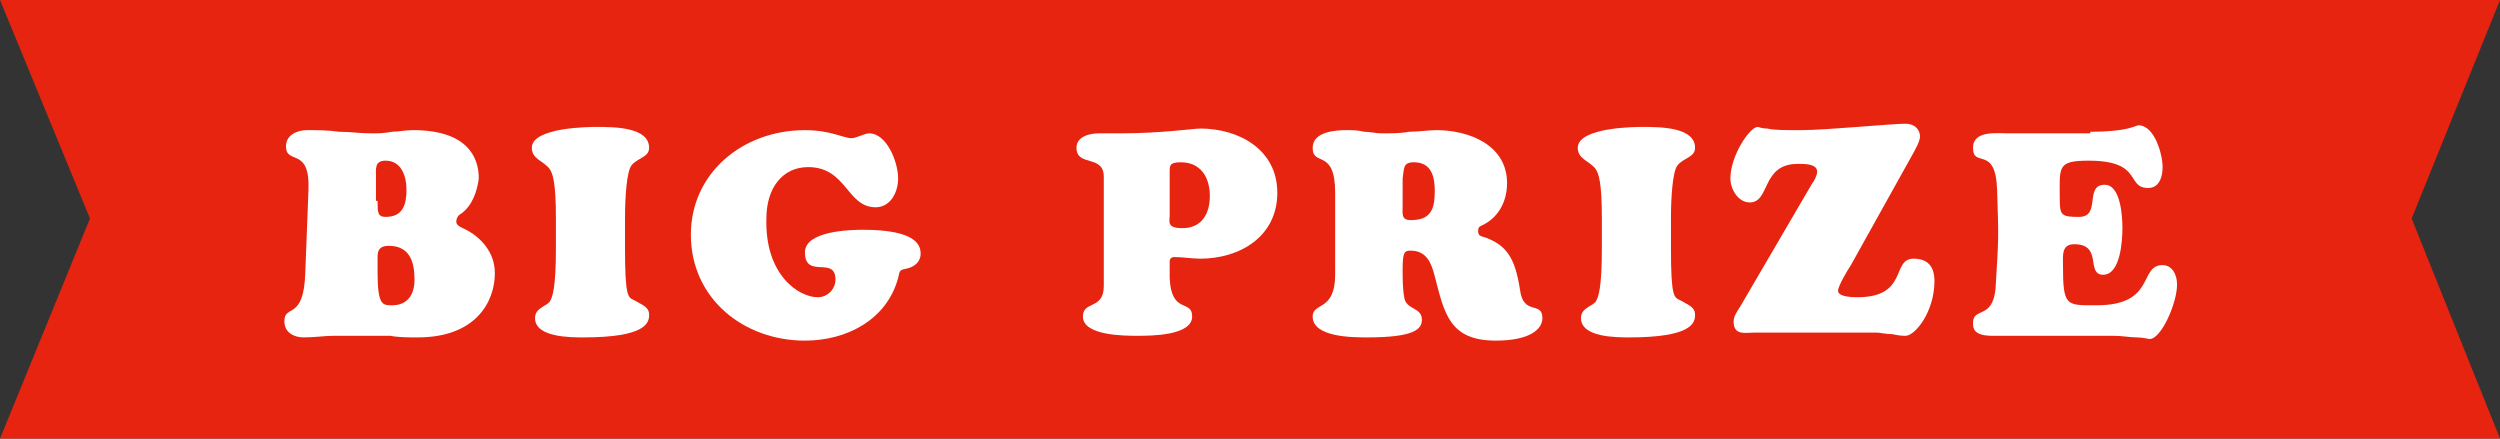 <?xml version="1.0" encoding="utf-8"?>
<!-- Generator: Adobe Illustrator 24.1.2, SVG Export Plug-In . SVG Version: 6.00 Build 0)  -->
<svg version="1.1" id="レイヤー_1" xmlns="http://www.w3.org/2000/svg" xmlns:xlink="http://www.w3.org/1999/xlink" x="0px"
	 y="0px" viewBox="0 0 155.6 27.3" style="enable-background:new 0 0 155.6 27.3;" xml:space="preserve">
<rect x="0" y="0" width="155.6" height="27.3" fill="#333333" stroke="none"/>
<style type="text/css">
	.st0{fill:#E72410;}
	.st1{fill:#FFFFFF;}
</style>
<polygon class="st0" points="155.6,27.3 0,27.3 5.6,13.6 0,0 155.6,0 150.1,13.6 "/>
<g>
	<path class="st1" d="M28.7,13.3c-0.2,0.1-0.3,0.3-0.3,0.5c0,0.2,0.2,0.3,0.4,0.4c0.7,0.3,2,1.2,2,2.8c0,1.8-1.2,4-4.8,4
		c-0.6,0-1.2,0-1.7-0.1c-0.5,0-1.1,0-1.6,0c-0.6,0-1.2,0-1.9,0c-0.6,0-1.2,0.1-1.9,0.1c-0.6,0-1.2-0.3-1.2-1c0-1.1,1.2,0,1.3-3
		l0.2-5.2c0.1-2.7-1.4-1.5-1.4-2.7c0-0.7,0.7-1,1.3-1c0.7,0,1.3,0,2,0.1c0.7,0,1.3,0.1,2,0.1c0.4,0,0.8,0,1.3-0.1
		c0.4,0,0.8-0.1,1.3-0.1c3.3,0,4.1,1.6,4.1,3C29.7,11.9,29.4,12.8,28.7,13.3z M23.5,12.5c0,0.7,0,1,0.5,1c1.1,0,1.3-0.8,1.3-1.7
		c0-0.8-0.3-1.8-1.3-1.8c-0.7,0-0.6,0.5-0.6,1.1V12.5z M23.5,16.9c0,2.1,0.3,2.1,0.9,2.1c1,0,1.4-0.7,1.4-1.6c0-1.1-0.3-2.1-1.6-2.1
		c-0.6,0-0.7,0.3-0.7,0.7V16.9z"/>
	<path class="st1" d="M34.6,13.6c0-2.3-0.2-2.8-0.4-3.1c-0.4-0.5-1.1-0.6-1.1-1.3c0-1.3,3.7-1.3,4-1.3c1.1,0,3.3,0,3.3,1.3
		c0,0.6-0.7,0.6-1.1,1.1c-0.3,0.4-0.4,2-0.4,3.3v1.8c0,3.2,0.2,3.1,0.6,3.3c0.5,0.3,0.9,0.4,0.9,0.9c0,0.5-0.2,1.4-4.1,1.4
		c-0.8,0-3,0-3-1.2c0-0.6,0.6-0.7,0.9-1c0.2-0.3,0.4-0.9,0.4-3.4V13.6z"/>
	<path class="st1" d="M50.9,18.5c0.6,0,1.1-0.5,1.1-1.1c0-1.5-1.9,0-1.9-1.7c0-1.3,2.7-1.4,3.6-1.4c3.4,0,3.6,1,3.6,1.5
		c0,0.5-0.4,0.8-0.8,0.9c-0.5,0.1-0.5,0.1-0.6,0.6c-0.7,2.6-3.2,3.9-5.8,3.9c-3.8,0-7.1-2.6-7.1-6.6c0-3.8,3.2-6.5,7.1-6.5
		c1.6,0,2.4,0.5,2.9,0.5c0.3,0,0.8-0.3,1.1-0.3c1.1,0,1.8,1.8,1.8,2.8c0,0.9-0.5,1.8-1.4,1.8c-1.8,0-1.8-2.5-4.2-2.5
		c-1.6,0-2.6,1.3-2.6,3.2C47.6,17.1,49.7,18.5,50.9,18.5z"/>
	<path class="st1" d="M68.7,11c0-1.4-1.7-0.6-1.7-1.8c0-0.7,0.8-0.9,1.4-0.9c0.5,0,0.9,0,1.3,0c2.6,0,4.6-0.3,5-0.3
		c2.4,0,4.8,1.3,4.8,4c0,2.7-2.3,4.1-4.8,4.1c-0.5,0-1.1-0.1-1.6-0.1c-0.2,0-0.3,0.1-0.3,0.3v1c0.1,2.3,1.4,1.3,1.4,2.4
		c0,1.2-2.6,1.2-3.4,1.2c-0.8,0-3.4,0-3.4-1.2c0-1,1.3-0.4,1.3-1.9V11z M73.5,10.1c-0.7,0-0.7,0.2-0.7,0.6v2.7
		c0,0.4-0.2,0.8,0.8,0.8c1.2,0,1.7-0.9,1.7-2C75.3,11,74.7,10.1,73.5,10.1z"/>
	<path class="st1" d="M83.1,12c0-2.8-1.4-1.6-1.4-2.8c0-1,1.4-1.1,2.1-1.1c0.4,0,0.7,0,1.1,0.1c0.4,0,0.7,0.1,1.1,0.1
		c0.6,0,1.2,0,1.7-0.1c0.6,0,1.2-0.1,1.7-0.1c2,0,4.4,0.9,4.4,3.3c0,1.1-0.5,2.1-1.5,2.6c-0.2,0.1-0.3,0.1-0.3,0.4
		c0,0.3,0.2,0.3,0.5,0.4c1.3,0.5,1.8,1.3,2.1,3.2c0.2,1.7,1.4,0.7,1.4,1.8c0,0.7-0.8,1.4-2.9,1.4c-2.9,0-3.2-1.7-3.8-4
		c-0.2-0.8-0.5-1.6-1.5-1.6c-0.4,0-0.5,0.1-0.5,1.2c0,0.5,0,1.2,0.1,1.7c0.1,0.8,1.1,0.6,1.1,1.4c0,0.6-0.5,1.1-3.4,1.1
		c-0.9,0-3.4,0-3.4-1.3c0-0.9,1.4-0.3,1.4-2.6V12z M87.3,12.8c0,0.5-0.1,0.9,0.5,0.9c1.2,0,1.5-0.6,1.5-1.8c0-0.9-0.2-1.8-1.3-1.8
		c-0.7,0-0.6,0.4-0.7,1L87.3,12.8z"/>
	<path class="st1" d="M99.7,13.6c0-2.3-0.2-2.8-0.4-3.1c-0.4-0.5-1.1-0.6-1.1-1.3c0-1.3,3.7-1.3,4-1.3c1.1,0,3.3,0,3.3,1.3
		c0,0.6-0.7,0.6-1.1,1.1c-0.3,0.4-0.4,2-0.4,3.3v1.8c0,3.2,0.2,3.1,0.6,3.3c0.5,0.3,0.9,0.4,0.9,0.9c0,0.5-0.2,1.4-4.1,1.4
		c-0.8,0-3,0-3-1.2c0-0.6,0.6-0.7,0.9-1c0.2-0.3,0.4-0.9,0.4-3.4V13.6z"/>
	<path class="st1" d="M115.2,16.5c-0.2,0.3-0.8,1.3-0.8,1.6c0,0.4,1,0.4,1.2,0.4c3.2,0,2.1-2.4,3.5-2.4c0.9,0,1.3,0.5,1.3,1.4
		c0,1.9-1.2,3.4-1.8,3.4c-0.1,0-0.4,0-0.8-0.1c-0.4,0-0.8-0.1-1-0.1h-7.6c-0.6,0-1.3,0.2-1.3-0.7c0-0.3,0.2-0.6,0.4-0.9l4.5-7.7
		c0.1-0.1,0.3-0.5,0.3-0.7c0-0.5-0.7-0.5-1.2-0.5c-2.3,0-1.7,2.4-3,2.4c-0.7,0-1.2-0.8-1.2-1.5c0-1.4,1.2-3.2,1.7-3.2
		c0.1,0,0.2,0.1,0.6,0.1c0.4,0.1,1,0.1,2.1,0.1c0.8,0,2.2-0.1,3.5-0.2c1.3-0.1,2.6-0.2,3-0.2c0.5,0,0.9,0.3,0.9,0.8
		c0,0.3-0.3,0.8-0.4,1L115.2,16.5z"/>
	<path class="st1" d="M130.1,8.2c2.4,0,2.8-0.4,3-0.4c1,0,1.5,1.8,1.5,2.6c0,0.6-0.2,1.3-0.9,1.3c-1.4,0-0.3-1.7-3.7-1.7
		c-2,0-1.8,0.4-1.8,2.4c0,1,0.1,1.1,1.2,1.1c1.4,0,0.3-2,1.6-2c1,0,1.1,2,1.1,2.7c0,0.7-0.1,2.9-1.2,2.9c-1.1,0,0-1.9-1.8-1.9
		c-0.8,0-0.7,0.7-0.7,1.3c0,2.6,0.2,2.5,2.1,2.5c3.7,0,2.6-2.5,4.1-2.5c0.6,0,0.9,0.6,0.9,1.2c0,1.2-1,3.4-1.7,3.4
		c-0.1,0-0.4-0.1-0.8-0.1c-0.4,0-0.9-0.1-1.5-0.1H124c-1.2,0-1.2-0.5-1.2-0.8c0-1,1.2-0.2,1.4-2.1c0.2-3.3,0.2-3,0.1-6.2
		c-0.1-2.8-1.5-1.3-1.5-2.6c0-1.1,1.5-0.9,2.2-0.9H130.1z"/>
</g>
</svg>
